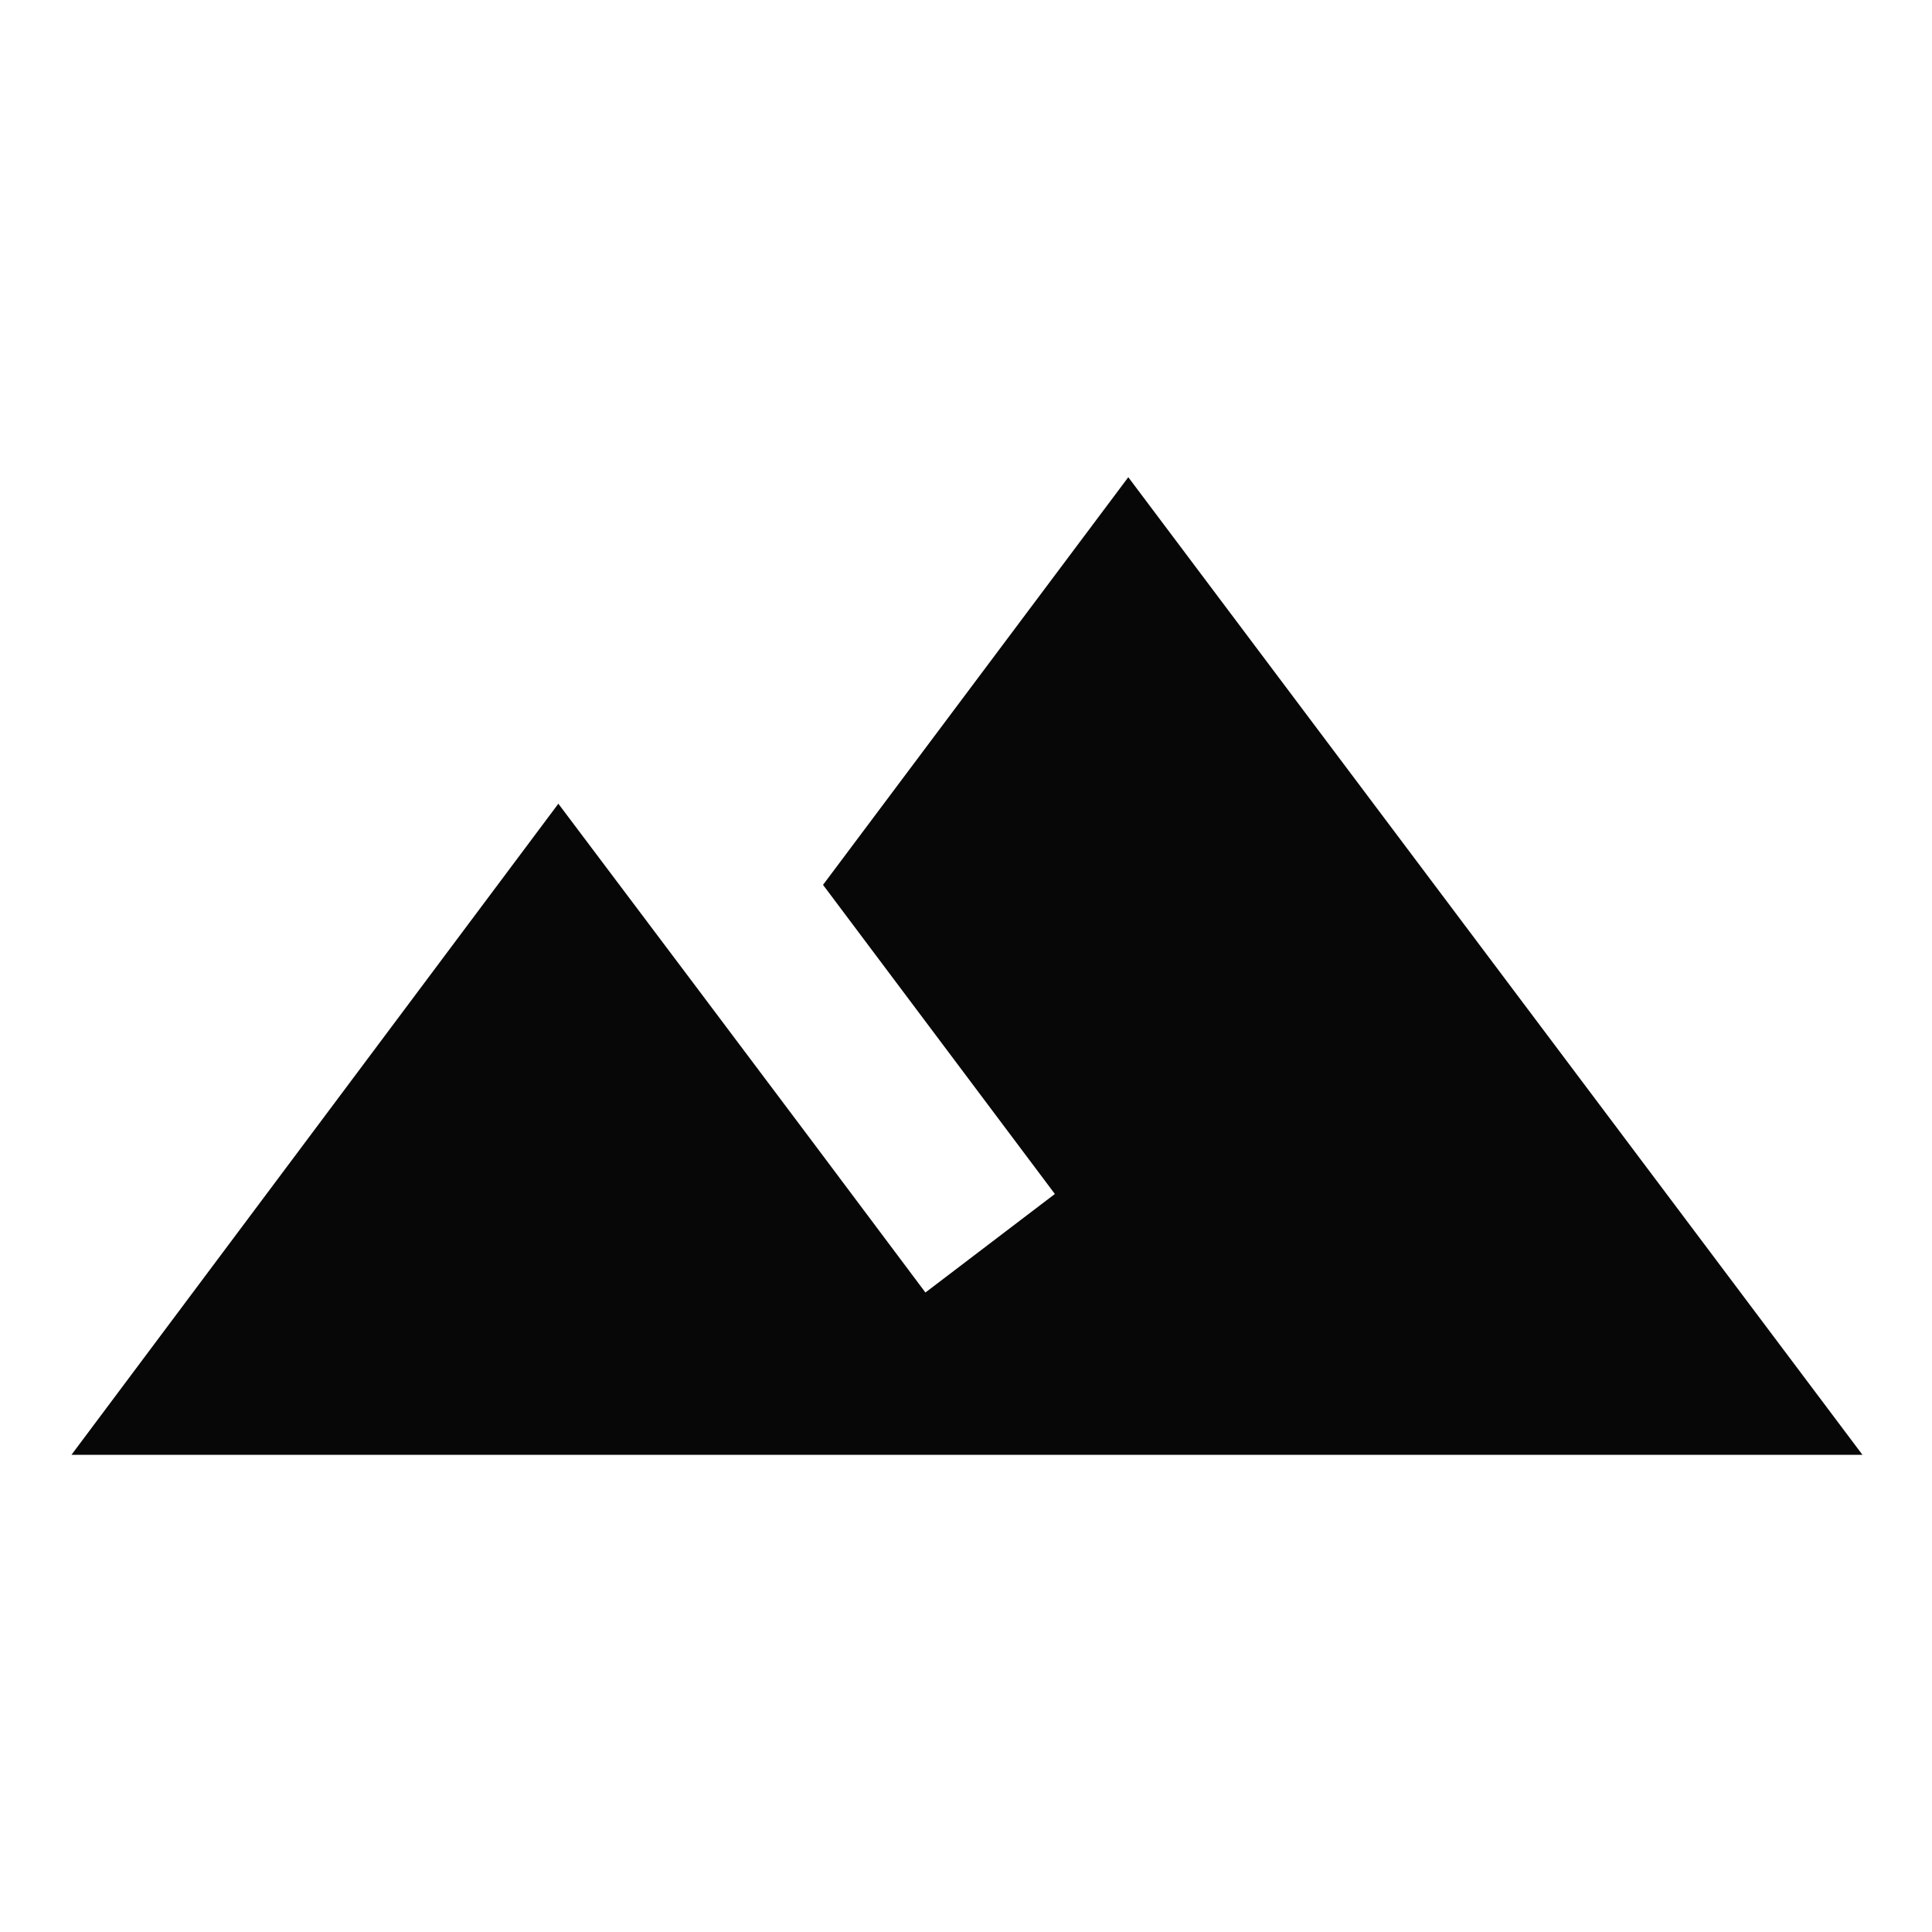 <?xml version="1.0" encoding="UTF-8"?>
<svg id="_イヤー_1" xmlns="http://www.w3.org/2000/svg" version="1.1" viewBox="0 0 100 100">
  <!-- Generator: Adobe Illustrator 29.3.0, SVG Export Plug-In . SVG Version: 2.1.0 Build 146)  -->
  <defs>
    <style>
      .st0 {
        fill: #070707;
      }
    </style>
  </defs>
  <path id="_ス_5398" class="st0" d="M58.4,24.7l-15.8,21.1,12,16-6.7,5.1c-7.1-9.5-19-25.3-19-25.3L3.7,75.3h92.7L58.4,24.7Z"/>
</svg>